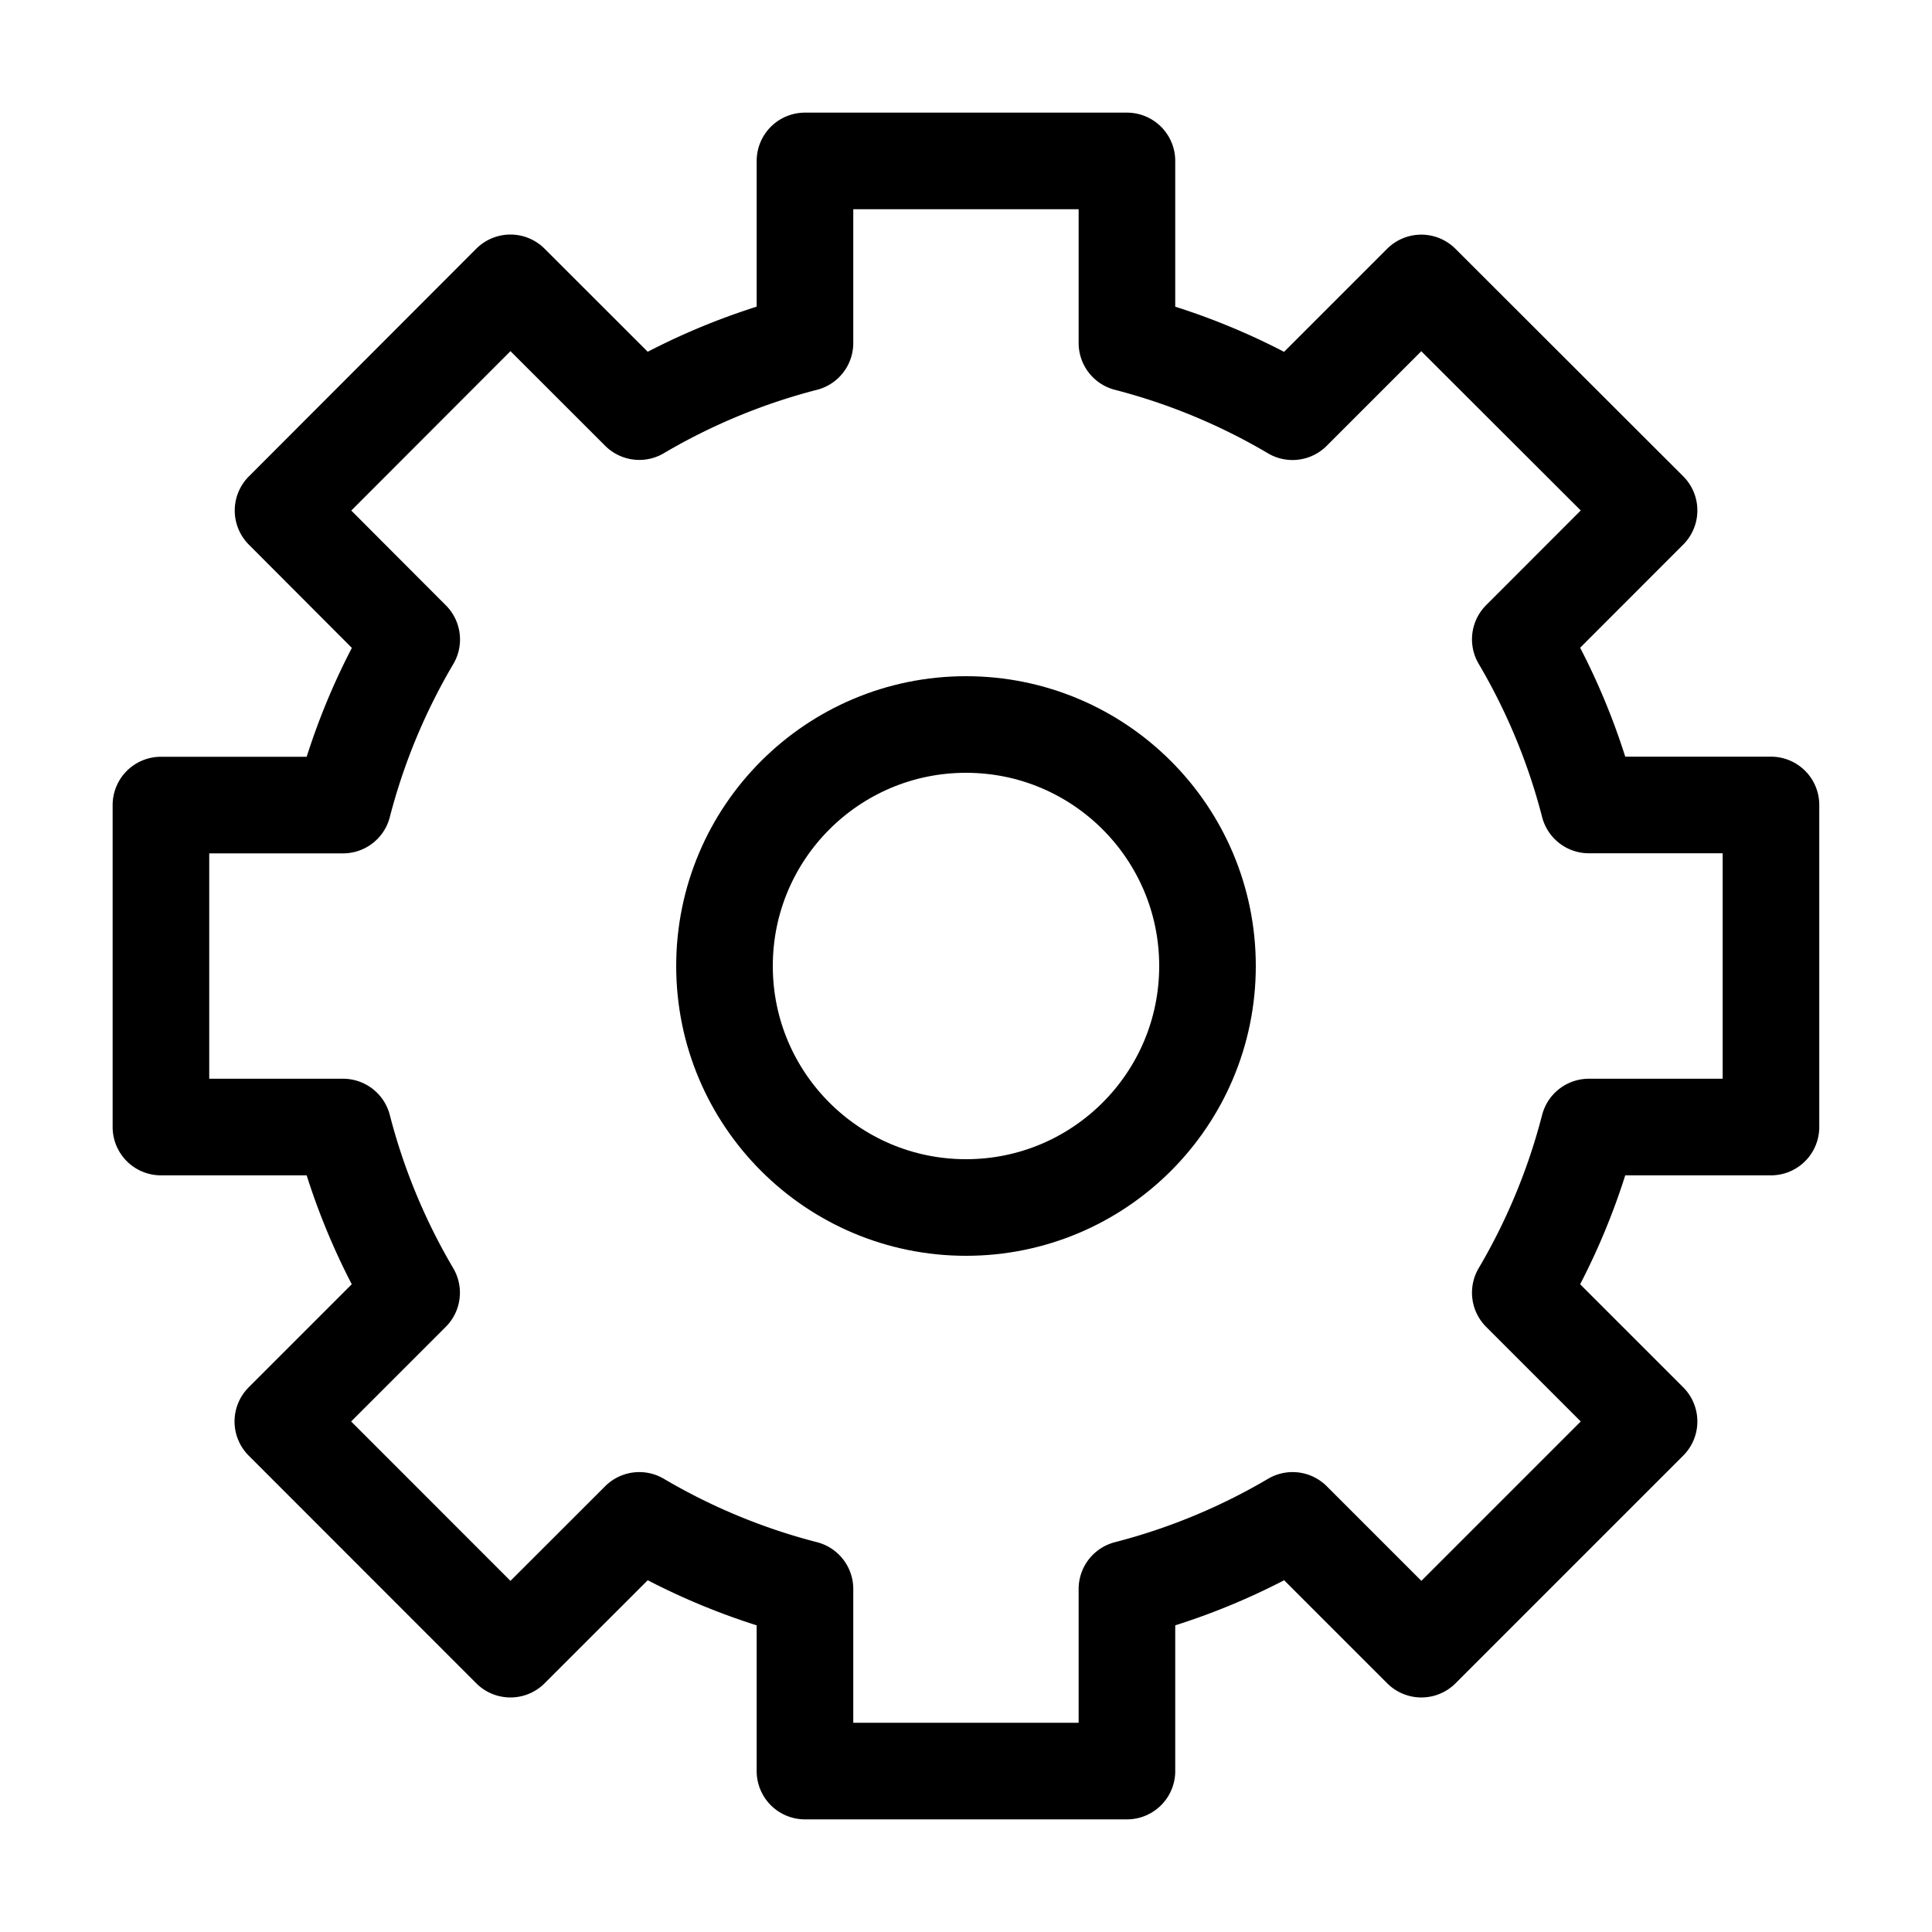 <svg xmlns="http://www.w3.org/2000/svg" width="20" height="20" fill="none"><path stroke="color(display-p3 .126 .157 .2)" stroke-linecap="round" stroke-linejoin="round" d="M18.333 11.666V8.333h-1.885a6.64 6.64 0 0 0-.71-1.715l1.333-1.334-2.358-2.355-1.333 1.333a6.639 6.639 0 0 0-1.714-.711V1.666H8.333v1.885a6.64 6.64 0 0 0-1.715.71L5.284 2.928 2.93 5.285 4.262 6.62a6.64 6.64 0 0 0-.711 1.714H1.666v3.333h1.885a6.64 6.64 0 0 0 .71 1.715l-1.333 1.333 2.356 2.357 1.334-1.333a6.64 6.64 0 0 0 1.715.71v1.885h3.333v-1.885a6.64 6.64 0 0 0 1.715-.71l1.333 1.333 2.357-2.357-1.333-1.333a6.64 6.64 0 0 0 .71-1.715h1.885z" clip-rule="evenodd"/><circle cx="10" cy="10" r="2.5" stroke="color(display-p3 .126 .157 .2)" stroke-linecap="round" stroke-linejoin="round"/></svg>